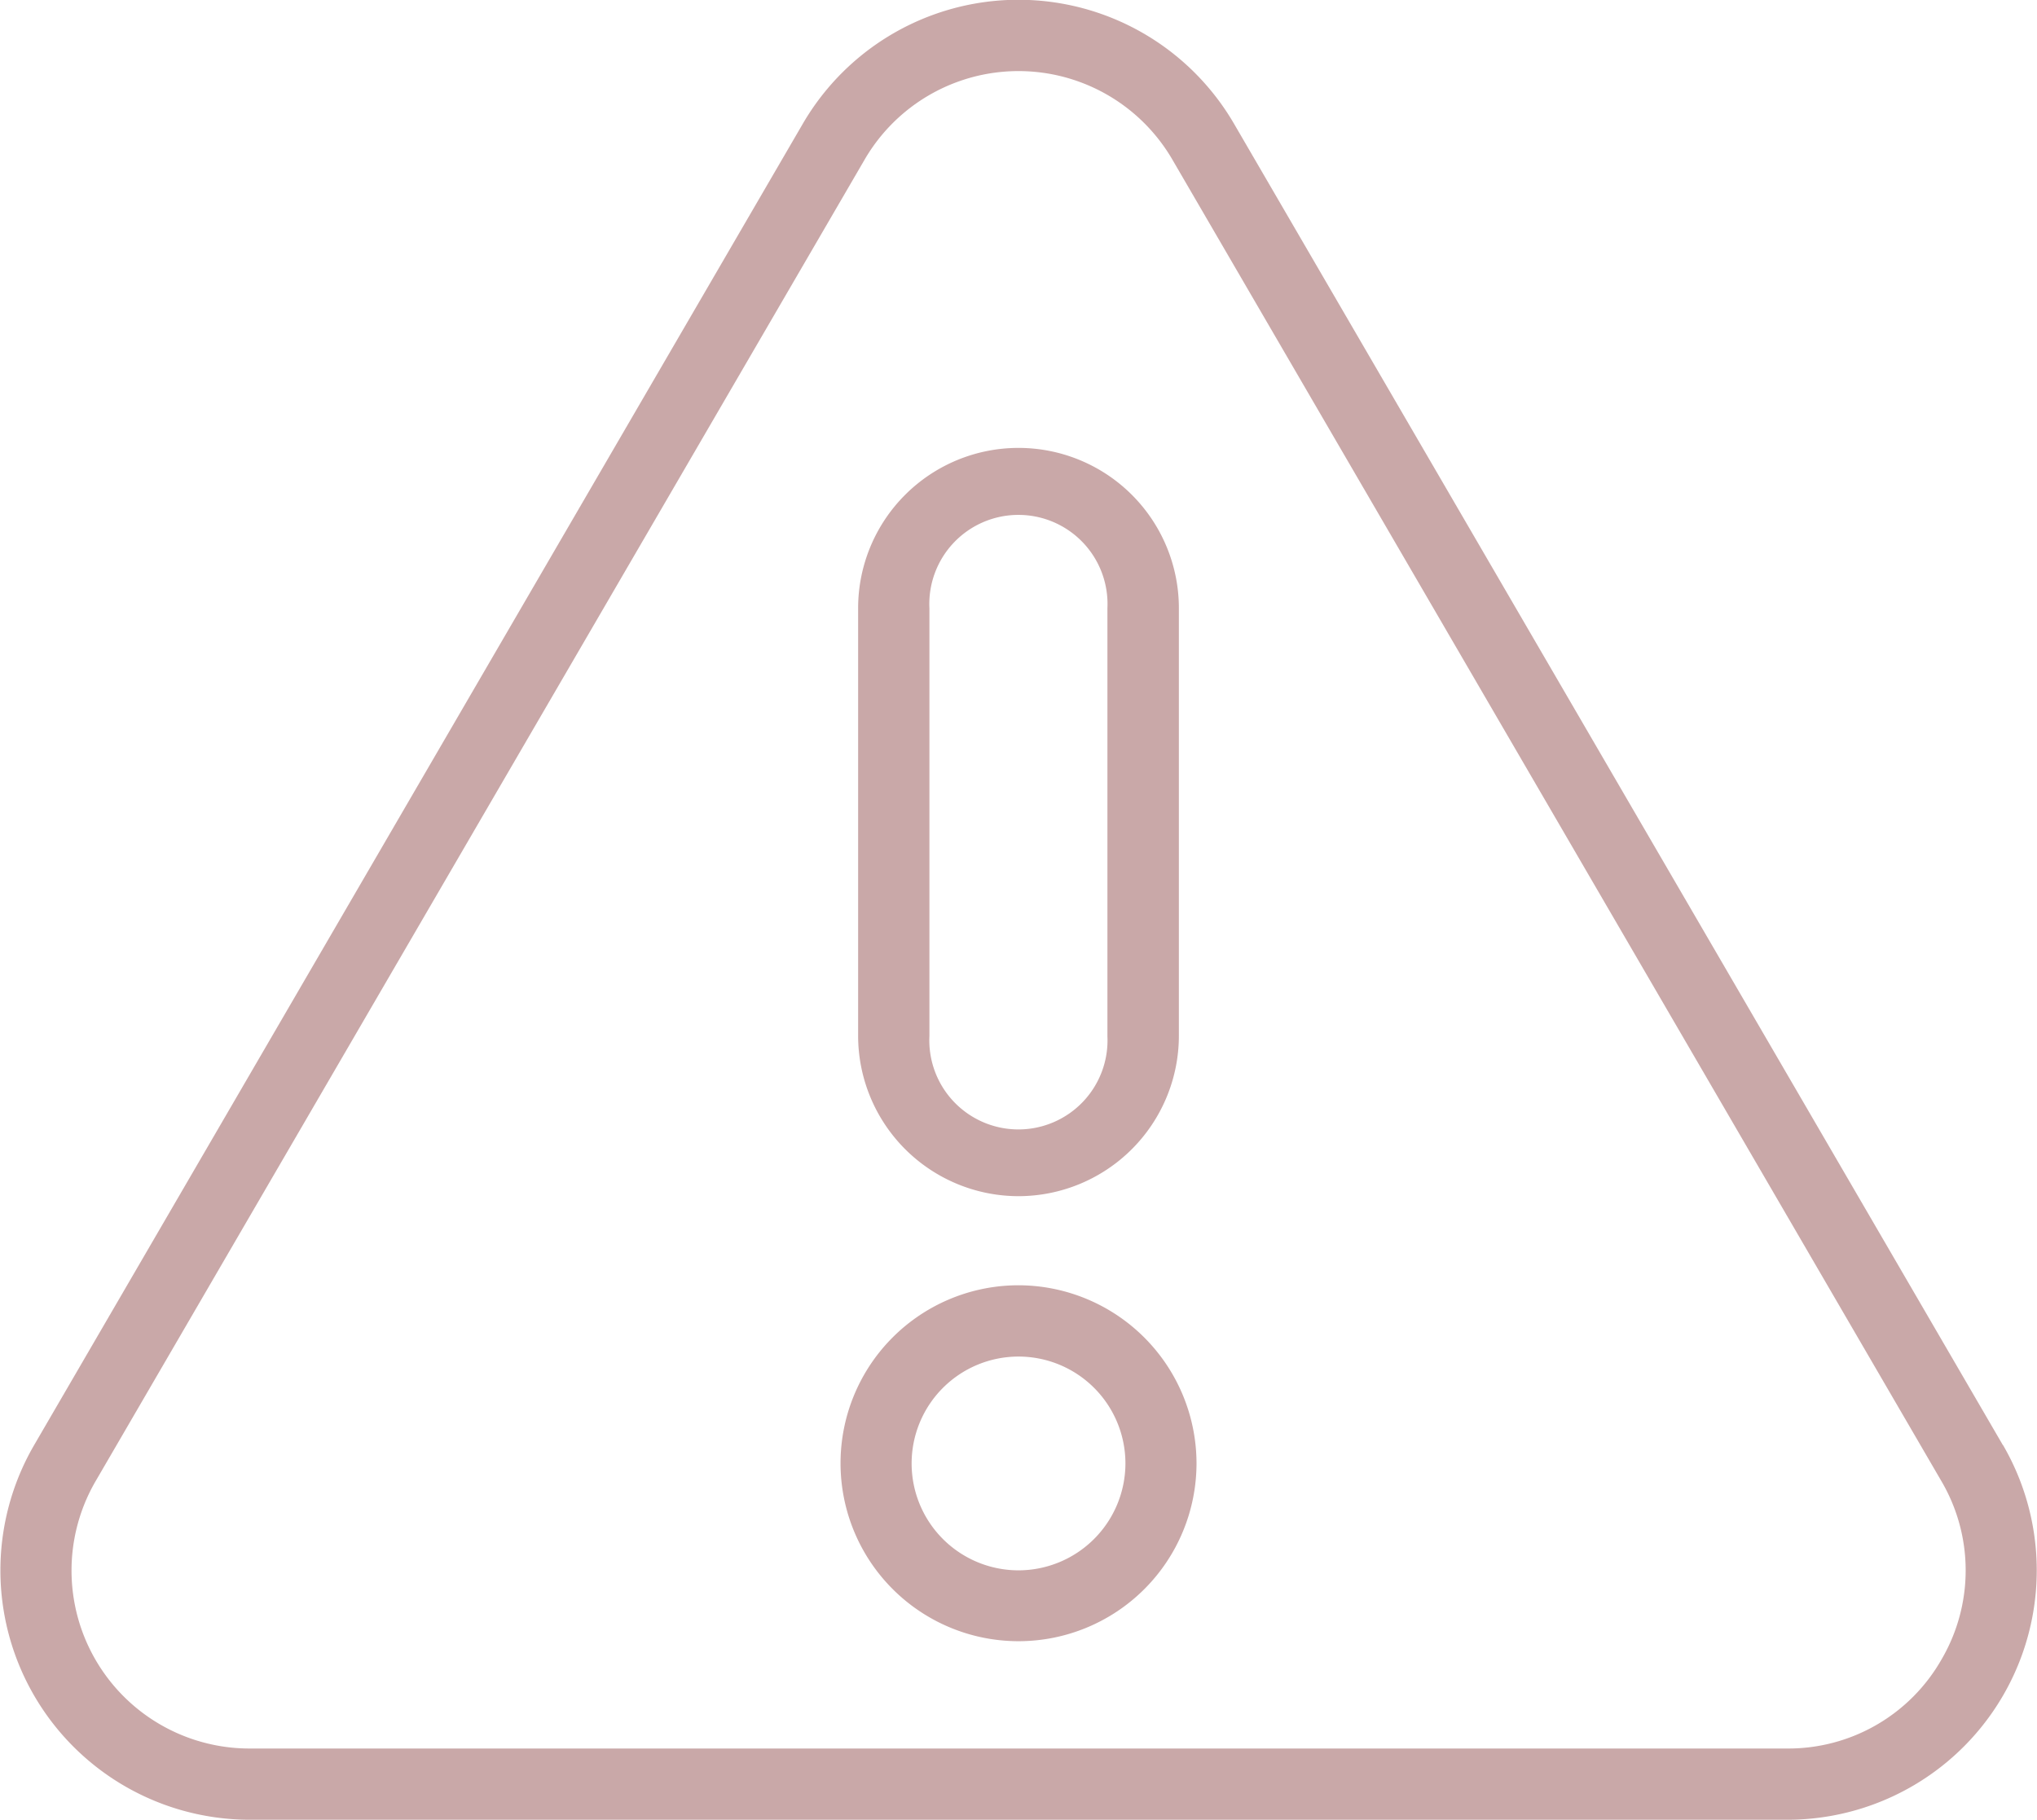 <svg viewBox="0 0 37.767 33.744" height="33.744" width="37.767" xmlns="http://www.w3.org/2000/svg">
  <g transform="translate(0 -27.27)" data-name="Group 68336" id="Group_68336">
    <path fill="#c9a8a8" transform="translate(0 0)" d="M37.132,54.063,22.882,29.569a4.625,4.625,0,0,0-8,0L.635,54.063a4.625,4.625,0,0,0,4,6.951h28.5a4.625,4.625,0,0,0,4-6.951ZM36,58.036a3.269,3.269,0,0,1-2.864,1.657H4.633a3.3,3.3,0,0,1-2.856-4.965L16.028,30.234a3.3,3.3,0,0,1,5.711,0L35.99,54.727A3.27,3.27,0,0,1,36,58.036Z" data-name="Path 40075" id="Path_40075"></path>
    <path fill="#c9a8a8" transform="translate(-195.632 -104.285)" d="M214.516,155.388a3.3,3.3,0,1,0,3.3,3.3A3.307,3.307,0,0,0,214.516,155.388Zm0,5.286a1.982,1.982,0,1,1,1.982-1.982A1.985,1.985,0,0,1,214.516,160.674Zm0-6.938a2.977,2.977,0,0,0,2.973-2.973v-7.929a2.973,2.973,0,0,0-5.947,0v7.929A2.977,2.977,0,0,0,214.516,153.736Zm-1.652-10.9a1.652,1.652,0,1,1,3.3,0v7.929a1.652,1.652,0,1,1-3.3,0Z" data-name="Path 40076" id="Path_40076"></path>
  </g>
</svg>
